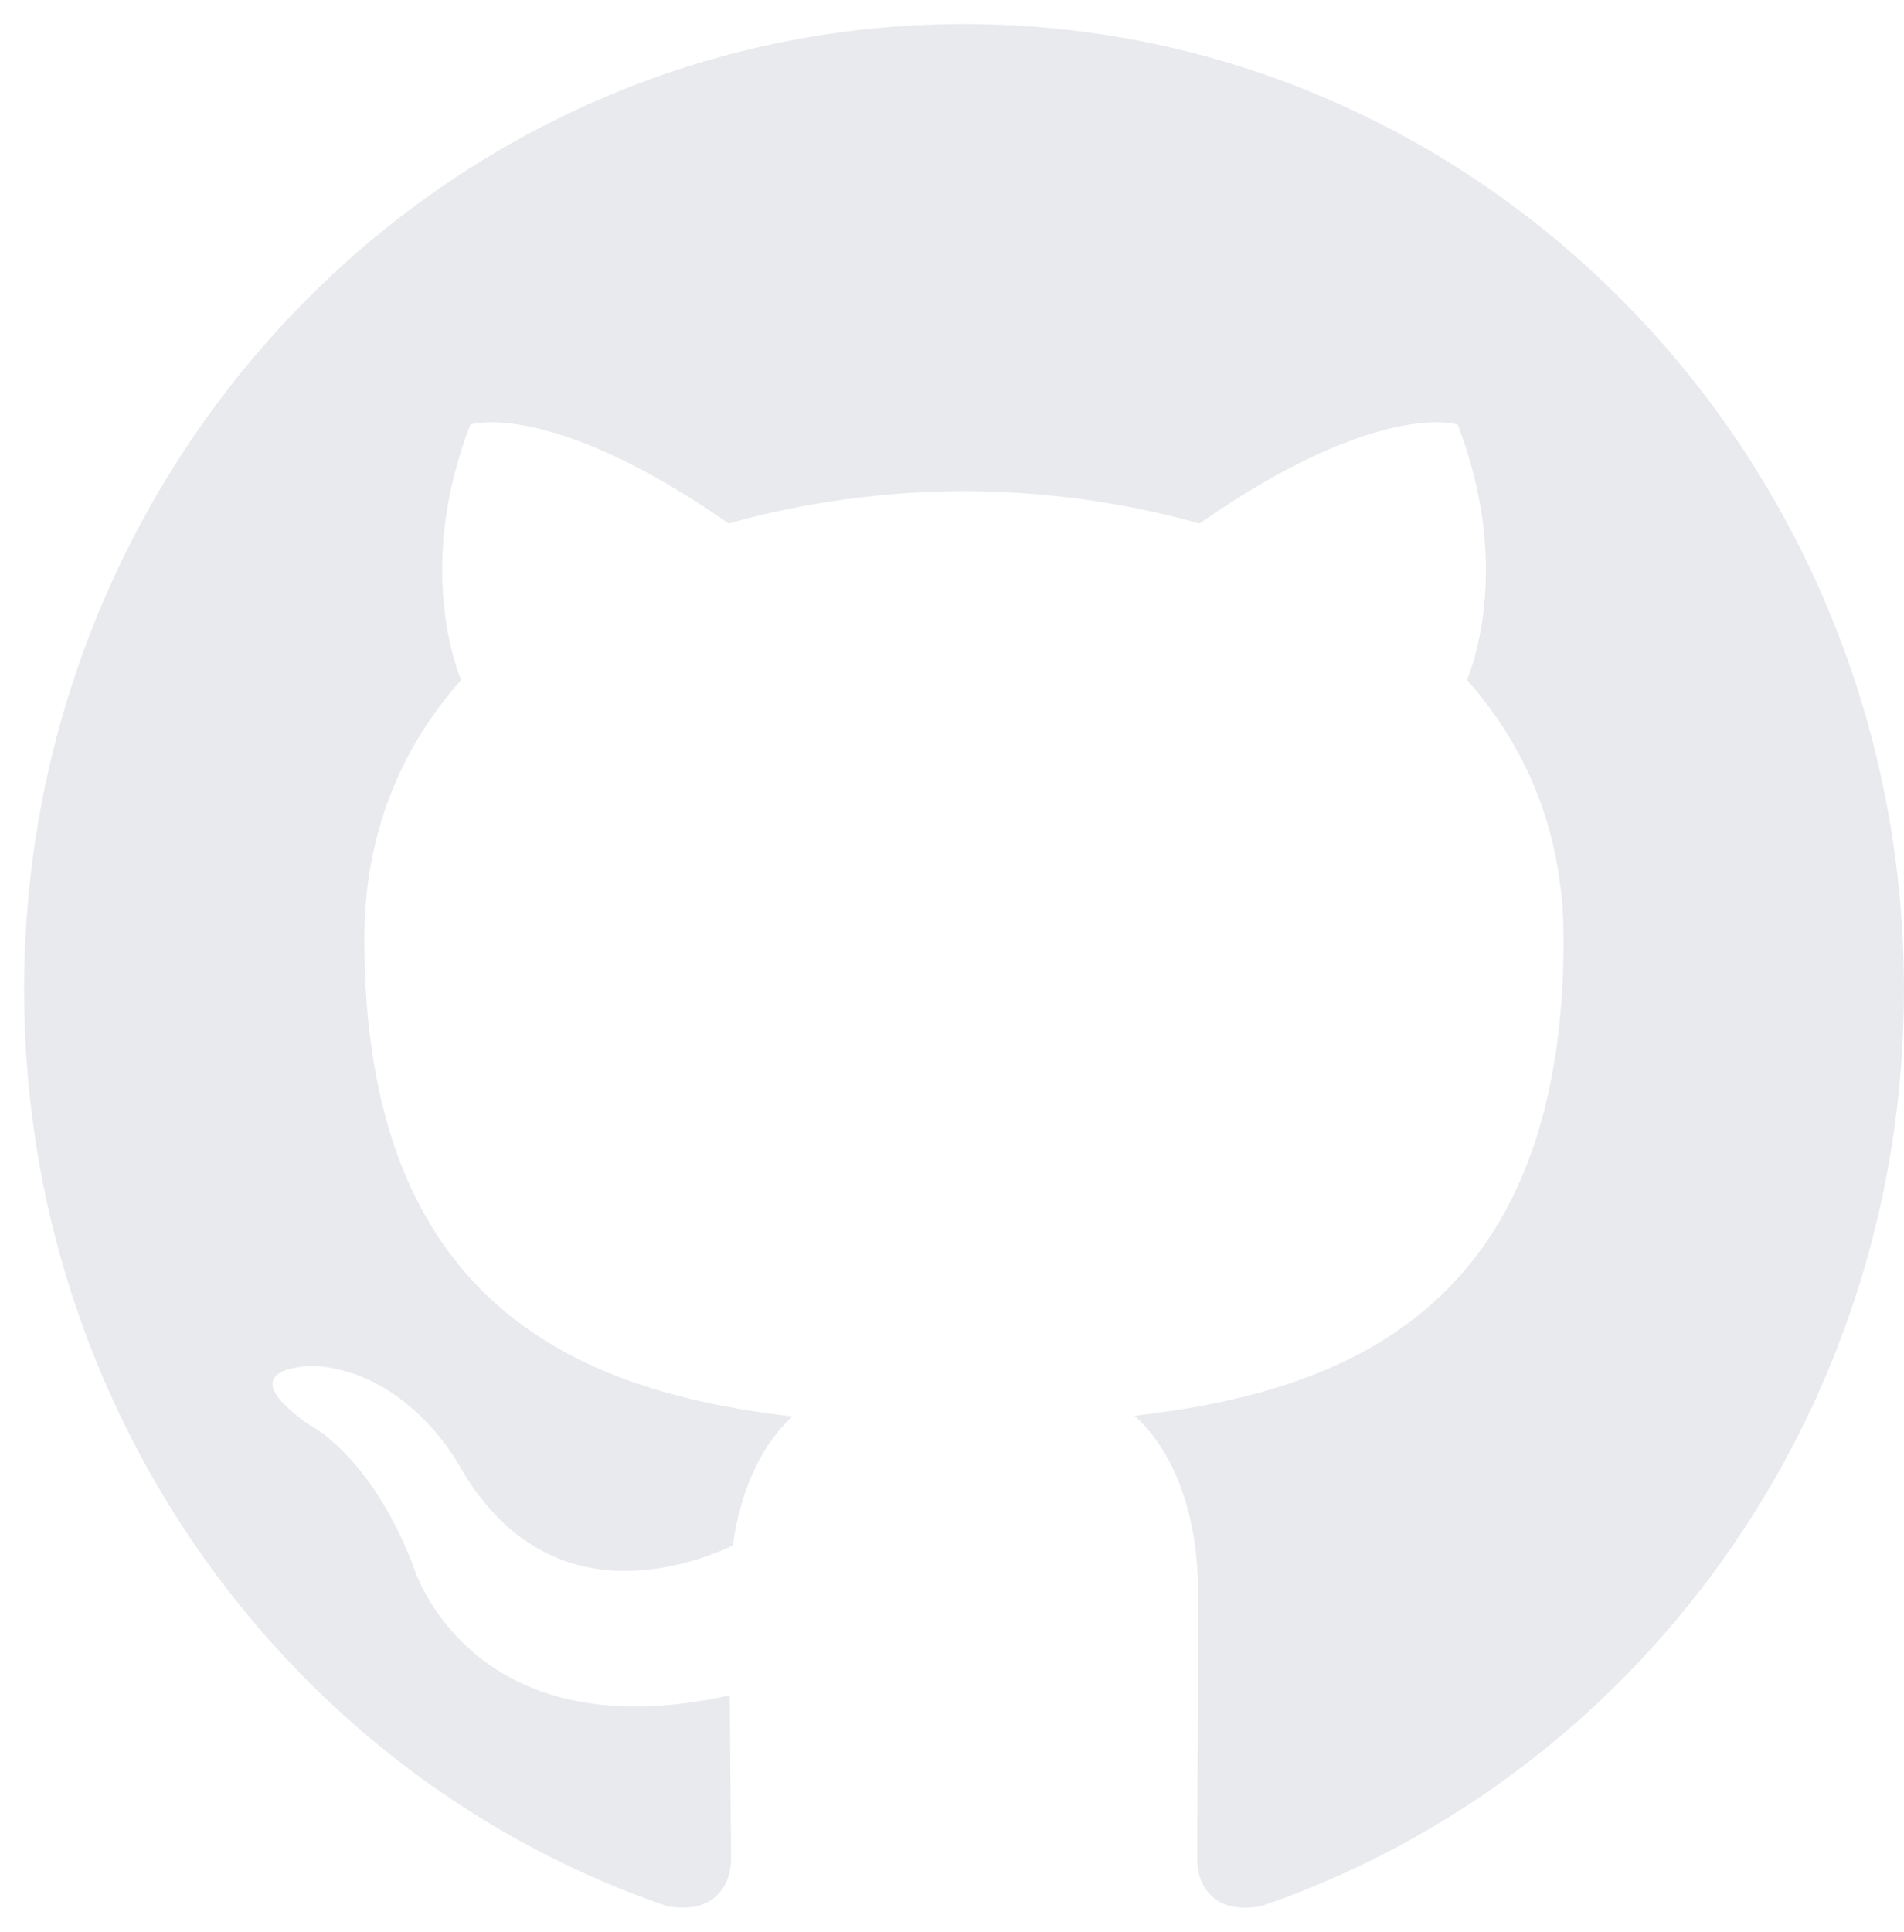 <?xml version="1.0" encoding="UTF-8"?>
<svg width="70px" height="71px" viewBox="0 0 70 71" version="1.1" xmlns="http://www.w3.org/2000/svg" xmlns:xlink="http://www.w3.org/1999/xlink">
    <!-- Generator: Sketch 52.4 (67378) - http://www.bohemiancoding.com/sketch -->
    <title>git</title>
    <desc>Created with Sketch.</desc>
    <g id="Landing" stroke="none" stroke-width="1" fill="none" fill-rule="evenodd">
        <g id="Desktop-HD" transform="translate(-1149, -2848)" fill="#e8eaed">
            <g id="Contact" transform="translate(-15, 2610)">
                <g id="Group" transform="translate(144, 238)">
                    <path d="M1020.887,36.378 C1020.887,52.057 1030.787,65.361 1044.519,70.055 C1046.248,70.381 1046.878,69.285 1046.878,68.344 C1046.878,67.501 1046.849,65.27 1046.832,62.309 C1037.219,64.453 1035.191,57.55 1035.191,57.55 C1033.619,53.45 1031.354,52.358 1031.354,52.358 C1028.216,50.155 1031.591,50.201 1031.591,50.201 C1035.06,50.451 1036.884,53.859 1036.884,53.859 C1039.969,59.282 1044.973,57.716 1046.942,56.807 C1047.256,54.513 1048.149,52.951 1049.135,52.062 C1041.462,51.166 1033.395,48.122 1033.395,34.522 C1033.395,30.646 1034.742,27.478 1036.952,24.996 C1036.598,24.098 1035.412,20.49 1037.292,15.605 C1037.292,15.605 1040.194,14.648 1046.793,19.241 C1049.551,18.455 1052.506,18.061 1055.444,18.047 C1058.38,18.061 1061.336,18.455 1064.098,19.241 C1070.693,14.648 1073.591,15.605 1073.591,15.605 C1075.475,20.49 1074.289,24.098 1073.935,24.996 C1076.149,27.478 1077.486,30.646 1077.486,34.522 C1077.486,48.155 1069.408,51.155 1061.709,52.035 C1062.95,53.131 1064.053,55.297 1064.053,58.607 C1064.053,63.352 1064.013,67.181 1064.013,68.344 C1064.013,69.294 1064.634,70.397 1066.389,70.05 C1080.108,65.348 1090,52.055 1090,36.378 C1090,16.775 1074.526,0.885 1055.44,0.885 C1036.36,0.885 1020.887,16.775 1020.887,36.378 Z" id="git"></path>
                </g>
            </g>
        </g>
    </g>
</svg>